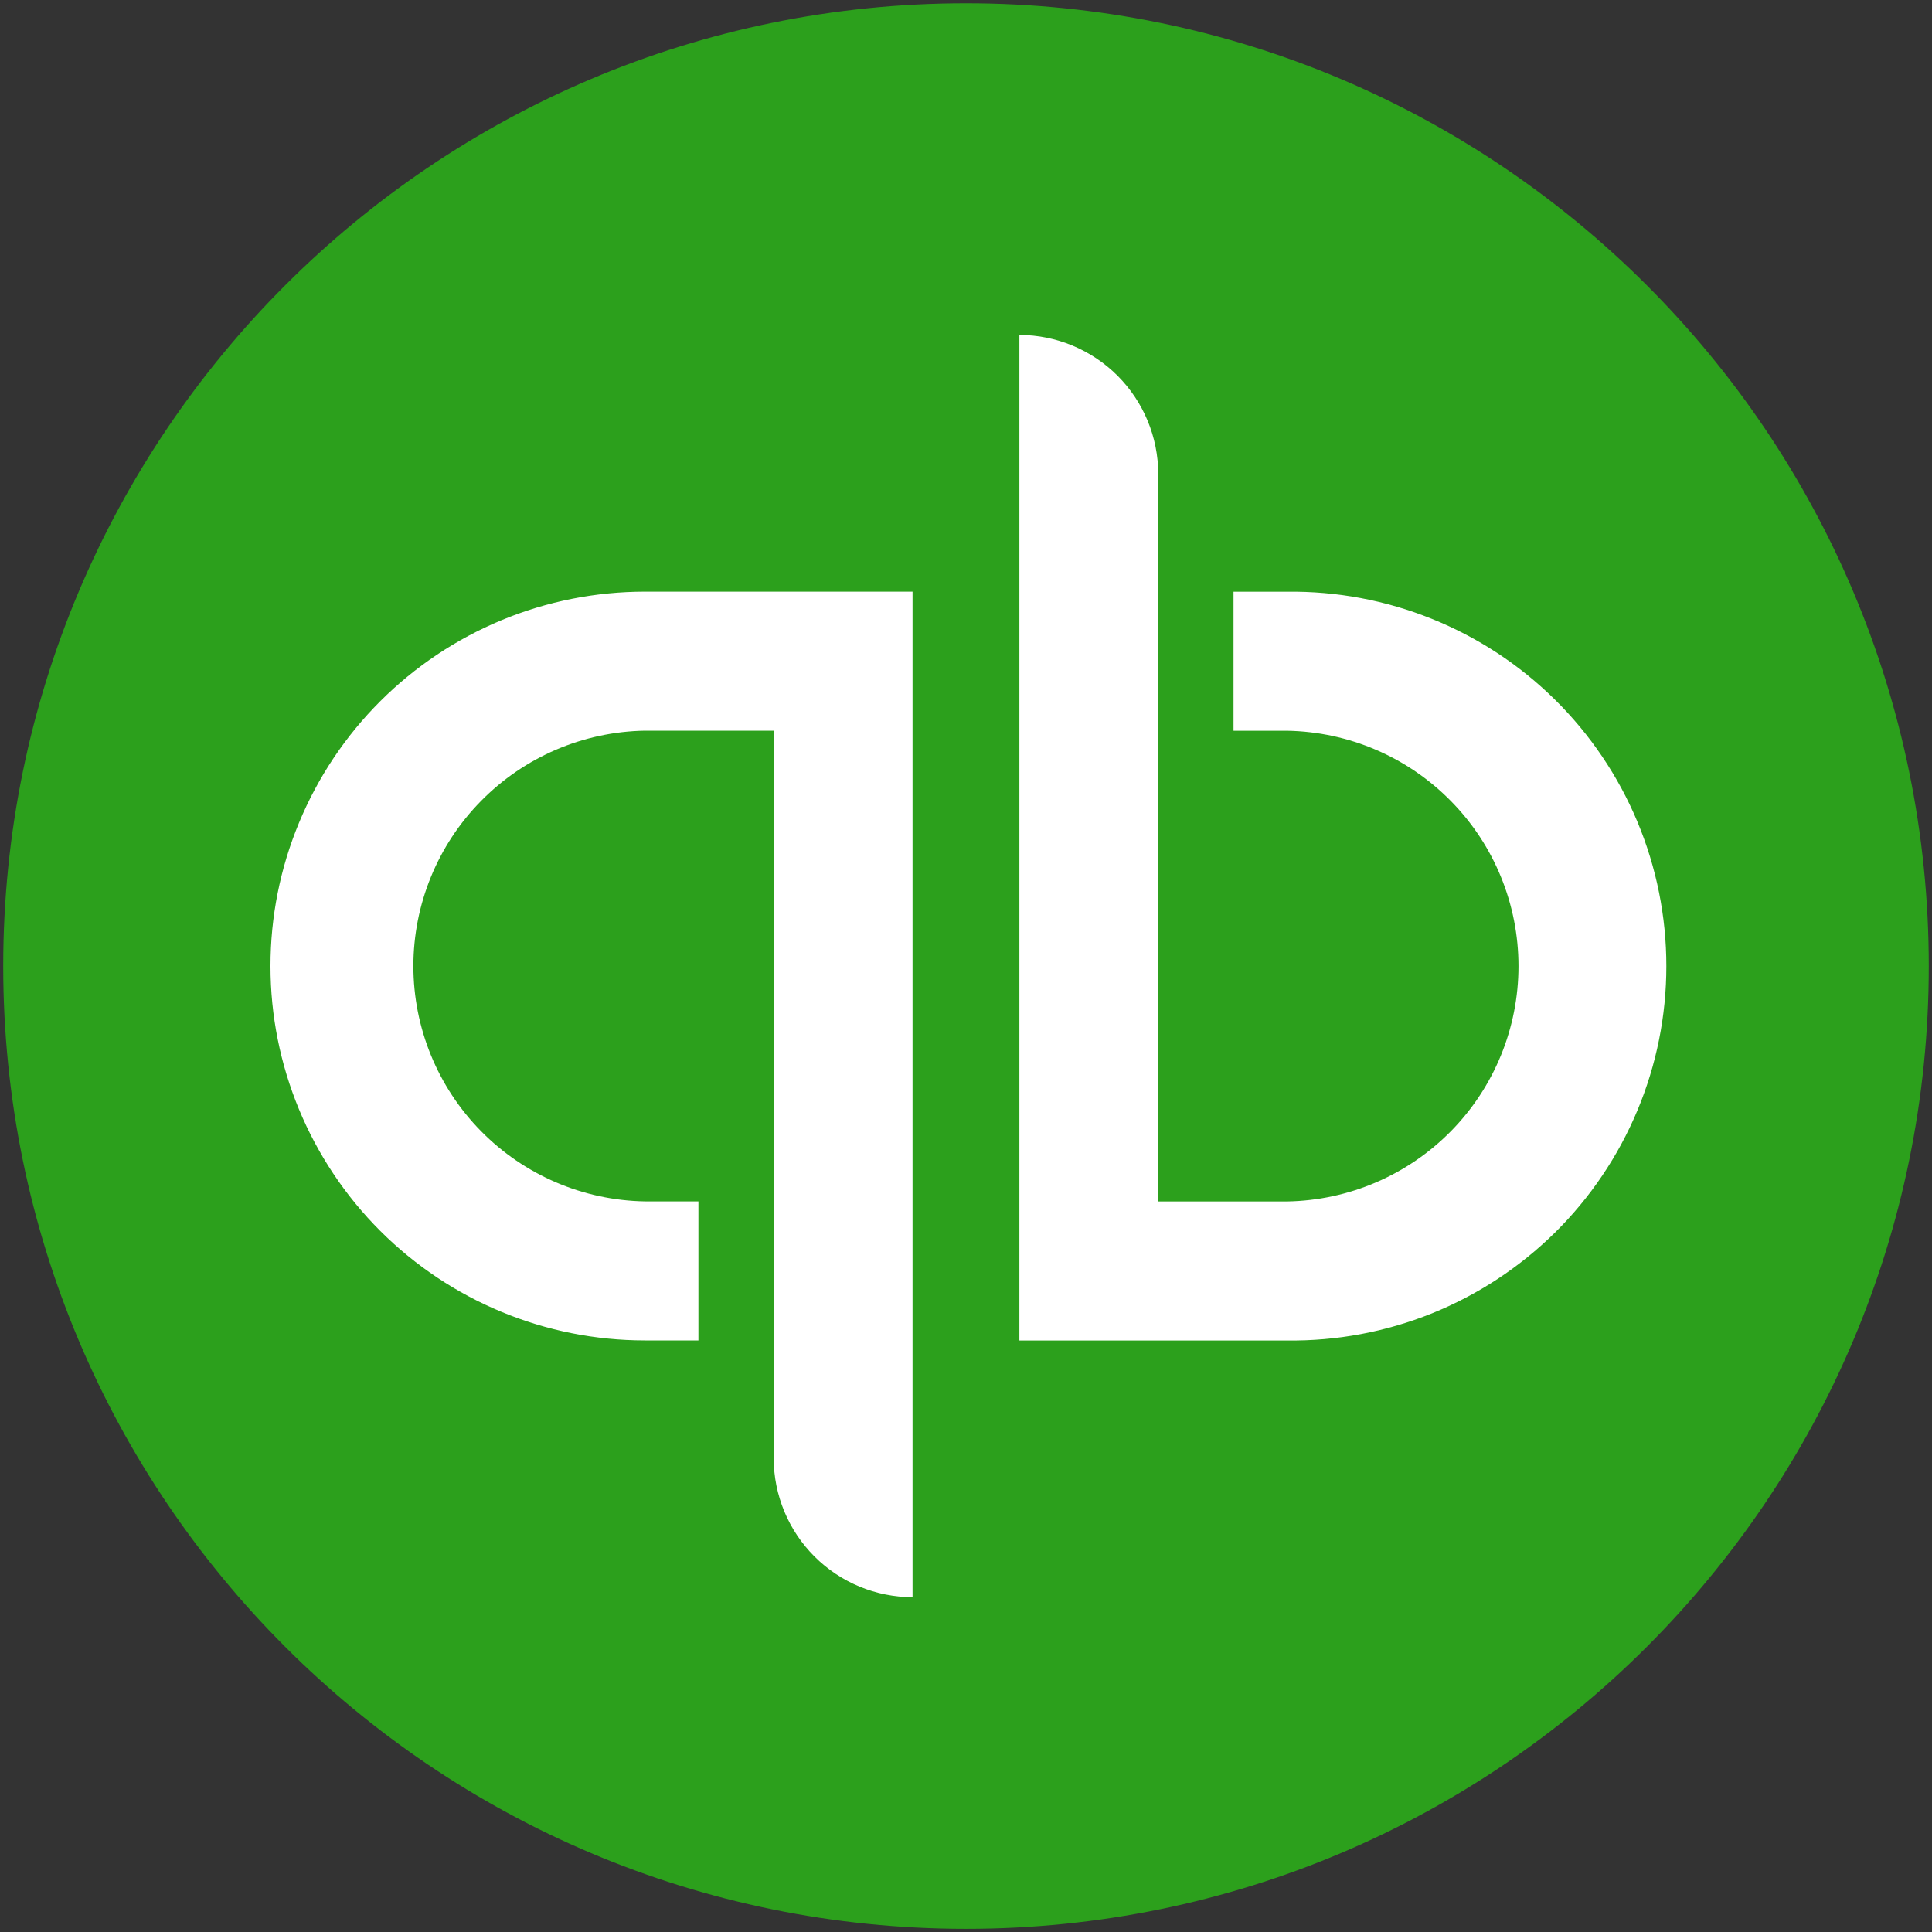 <svg width="30" height="30" viewBox="0 0 30 30" fill="none" xmlns="http://www.w3.org/2000/svg">
<rect x="0" y="0" width="30" height="30" fill="#333333" stroke="none"/>
<path d="M15 29.951C23.257 29.951 29.95 23.257 29.95 15.001C29.95 6.744 23.257 0.051 15 0.051C6.743 0.051 0.05 6.744 0.05 15.001C0.05 23.257 6.743 29.951 15 29.951Z" fill="#2CA01C"/>
<path d="M4.2 15.001C4.2 16.543 4.813 18.021 5.903 19.112C6.994 20.202 8.472 20.814 10.014 20.814H10.845V18.655H10.014C9.055 18.639 8.141 18.247 7.469 17.564C6.796 16.88 6.419 15.96 6.419 15.001C6.419 14.042 6.796 13.121 7.469 12.438C8.141 11.754 9.055 11.362 10.014 11.346H12.014V22.646C12.015 23.218 12.243 23.765 12.647 24.169C13.051 24.573 13.599 24.8 14.17 24.801V9.187H10.015C9.251 9.187 8.495 9.337 7.79 9.629C7.084 9.922 6.443 10.35 5.903 10.89C5.363 11.43 4.935 12.071 4.643 12.776C4.35 13.482 4.2 14.238 4.2 15.001ZM19.985 9.188H19.154V11.347H19.985C20.944 11.363 21.858 11.755 22.53 12.439C23.203 13.122 23.579 14.043 23.579 15.002C23.579 15.961 23.203 16.881 22.53 17.565C21.858 18.248 20.944 18.64 19.985 18.656H17.985V7.356C17.984 6.785 17.756 6.237 17.352 5.833C16.948 5.43 16.4 5.202 15.829 5.201V20.815H19.985C20.755 20.825 21.519 20.682 22.233 20.395C22.947 20.107 23.597 19.68 24.145 19.14C24.693 18.599 25.128 17.954 25.425 17.244C25.722 16.534 25.875 15.772 25.875 15.002C25.875 14.232 25.722 13.47 25.425 12.759C25.128 12.049 24.693 11.405 24.145 10.864C23.597 10.323 22.947 9.896 22.233 9.609C21.519 9.321 20.755 9.178 19.985 9.188Z" fill="white"/>
</svg>
